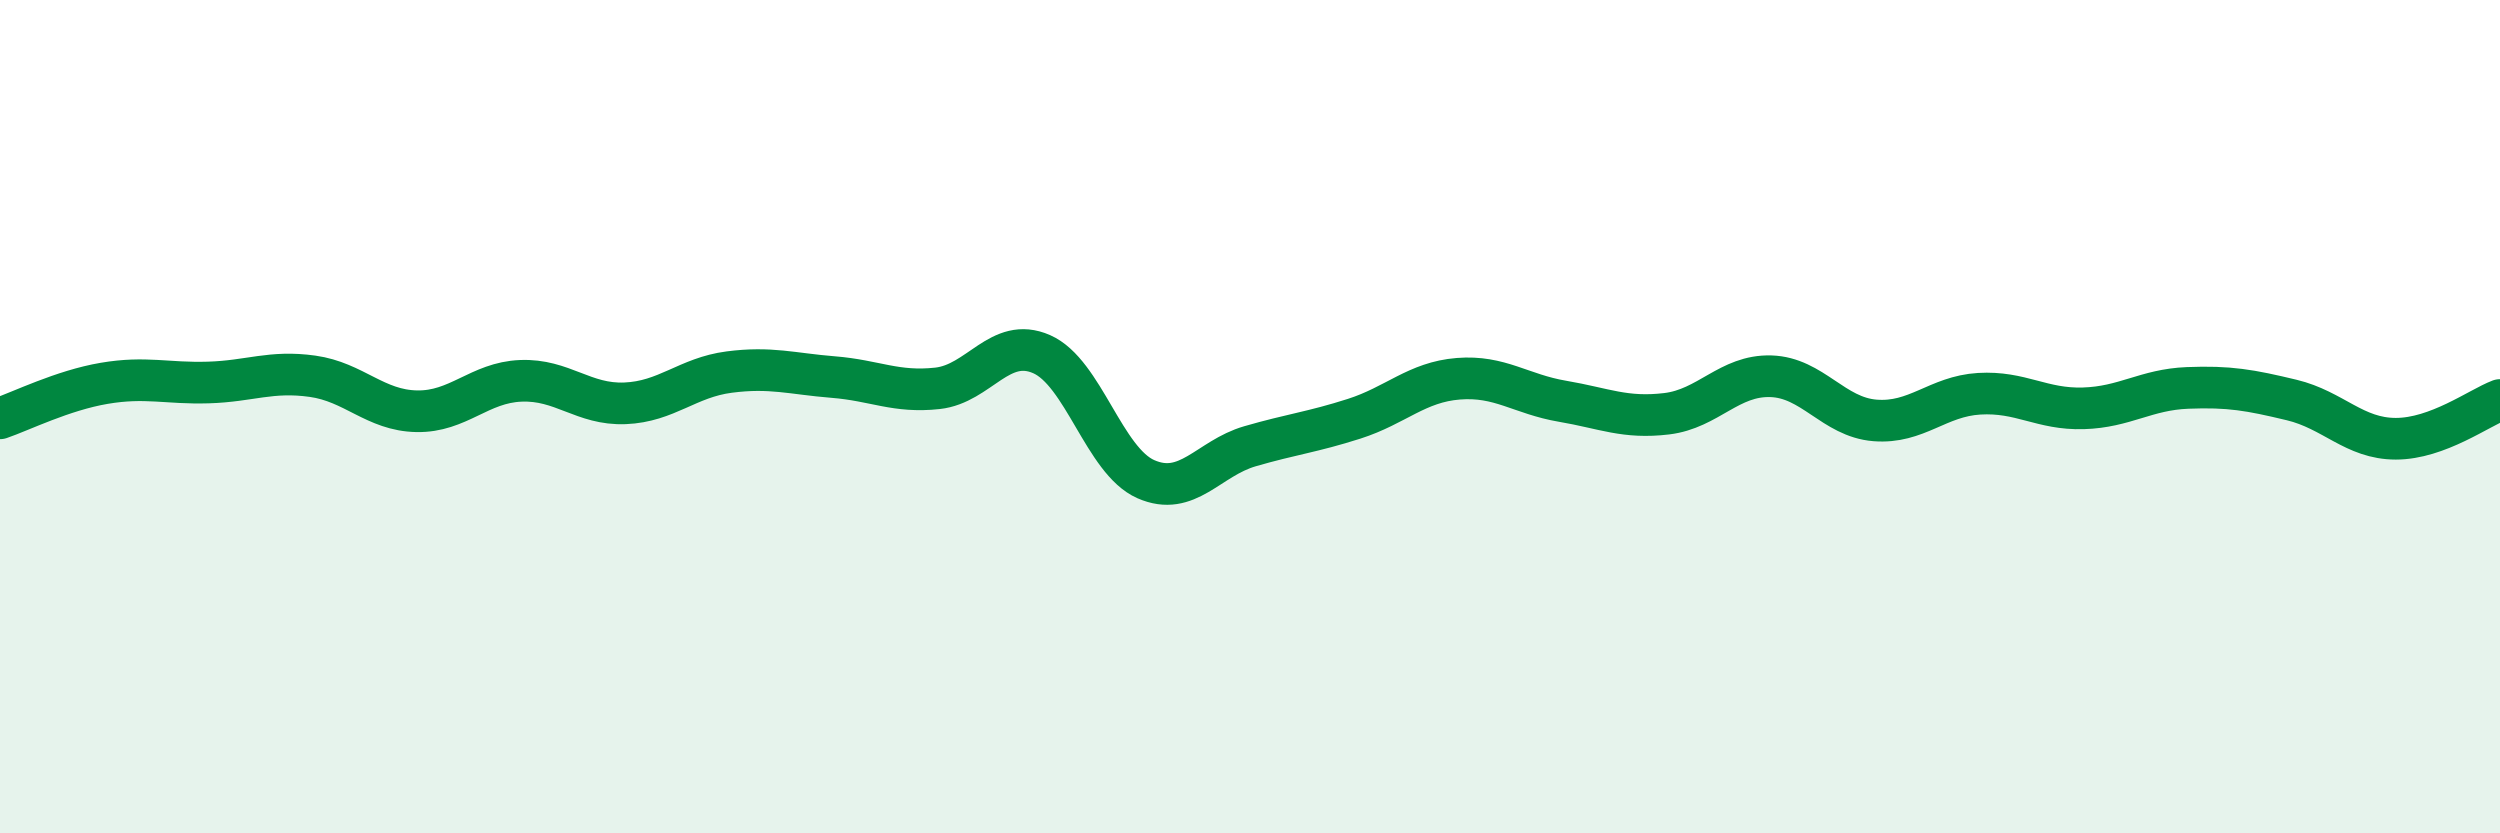 
    <svg width="60" height="20" viewBox="0 0 60 20" xmlns="http://www.w3.org/2000/svg">
      <path
        d="M 0,10.04 C 0.5,9.87 1.5,9.37 2.5,9.2 C 3.5,9.03 4,9.21 5,9.18 C 6,9.15 6.5,8.89 7.5,9.03 C 8.5,9.17 9,9.85 10,9.87 C 11,9.89 11.5,9.18 12.5,9.14 C 13.5,9.1 14,9.72 15,9.68 C 16,9.64 16.5,9.06 17.5,8.93 C 18.5,8.8 19,8.97 20,9.05 C 21,9.13 21.5,9.43 22.5,9.32 C 23.5,9.21 24,8.06 25,8.5 C 26,8.94 26.5,11.06 27.5,11.5 C 28.5,11.94 29,11 30,10.71 C 31,10.42 31.5,10.37 32.5,10.05 C 33.5,9.73 34,9.17 35,9.09 C 36,9.01 36.5,9.46 37.5,9.63 C 38.5,9.8 39,10.05 40,9.93 C 41,9.81 41.5,9 42.5,9.03 C 43.5,9.06 44,10.01 45,10.09 C 46,10.17 46.5,9.51 47.5,9.45 C 48.5,9.39 49,9.83 50,9.8 C 51,9.77 51.5,9.35 52.5,9.31 C 53.5,9.27 54,9.36 55,9.6 C 56,9.84 56.5,10.53 57.5,10.53 C 58.5,10.53 59.5,9.79 60,9.6L60 20L0 20Z"
        fill="#008740"
        opacity="0.1"
        stroke-linecap="round"
        stroke-linejoin="round"
      />
      <path
        d="M 0,10.04 C 0.5,9.87 1.5,9.37 2.5,9.2 C 3.5,9.03 4,9.21 5,9.18 C 6,9.15 6.5,8.89 7.5,9.03 C 8.5,9.17 9,9.85 10,9.87 C 11,9.89 11.5,9.18 12.5,9.14 C 13.5,9.1 14,9.72 15,9.68 C 16,9.64 16.5,9.06 17.5,8.93 C 18.5,8.8 19,8.97 20,9.05 C 21,9.13 21.5,9.43 22.5,9.32 C 23.5,9.21 24,8.06 25,8.5 C 26,8.94 26.5,11.06 27.5,11.5 C 28.5,11.94 29,11 30,10.71 C 31,10.42 31.5,10.37 32.5,10.05 C 33.5,9.73 34,9.17 35,9.09 C 36,9.01 36.5,9.46 37.5,9.63 C 38.5,9.8 39,10.05 40,9.93 C 41,9.81 41.5,9 42.5,9.03 C 43.5,9.06 44,10.01 45,10.09 C 46,10.17 46.5,9.51 47.5,9.45 C 48.5,9.39 49,9.83 50,9.8 C 51,9.77 51.5,9.35 52.5,9.31 C 53.5,9.27 54,9.36 55,9.6 C 56,9.84 56.5,10.53 57.5,10.53 C 58.5,10.53 59.5,9.79 60,9.6"
        stroke="#008740"
        stroke-width="1"
        fill="none"
        stroke-linecap="round"
        stroke-linejoin="round"
      />
    </svg>
  